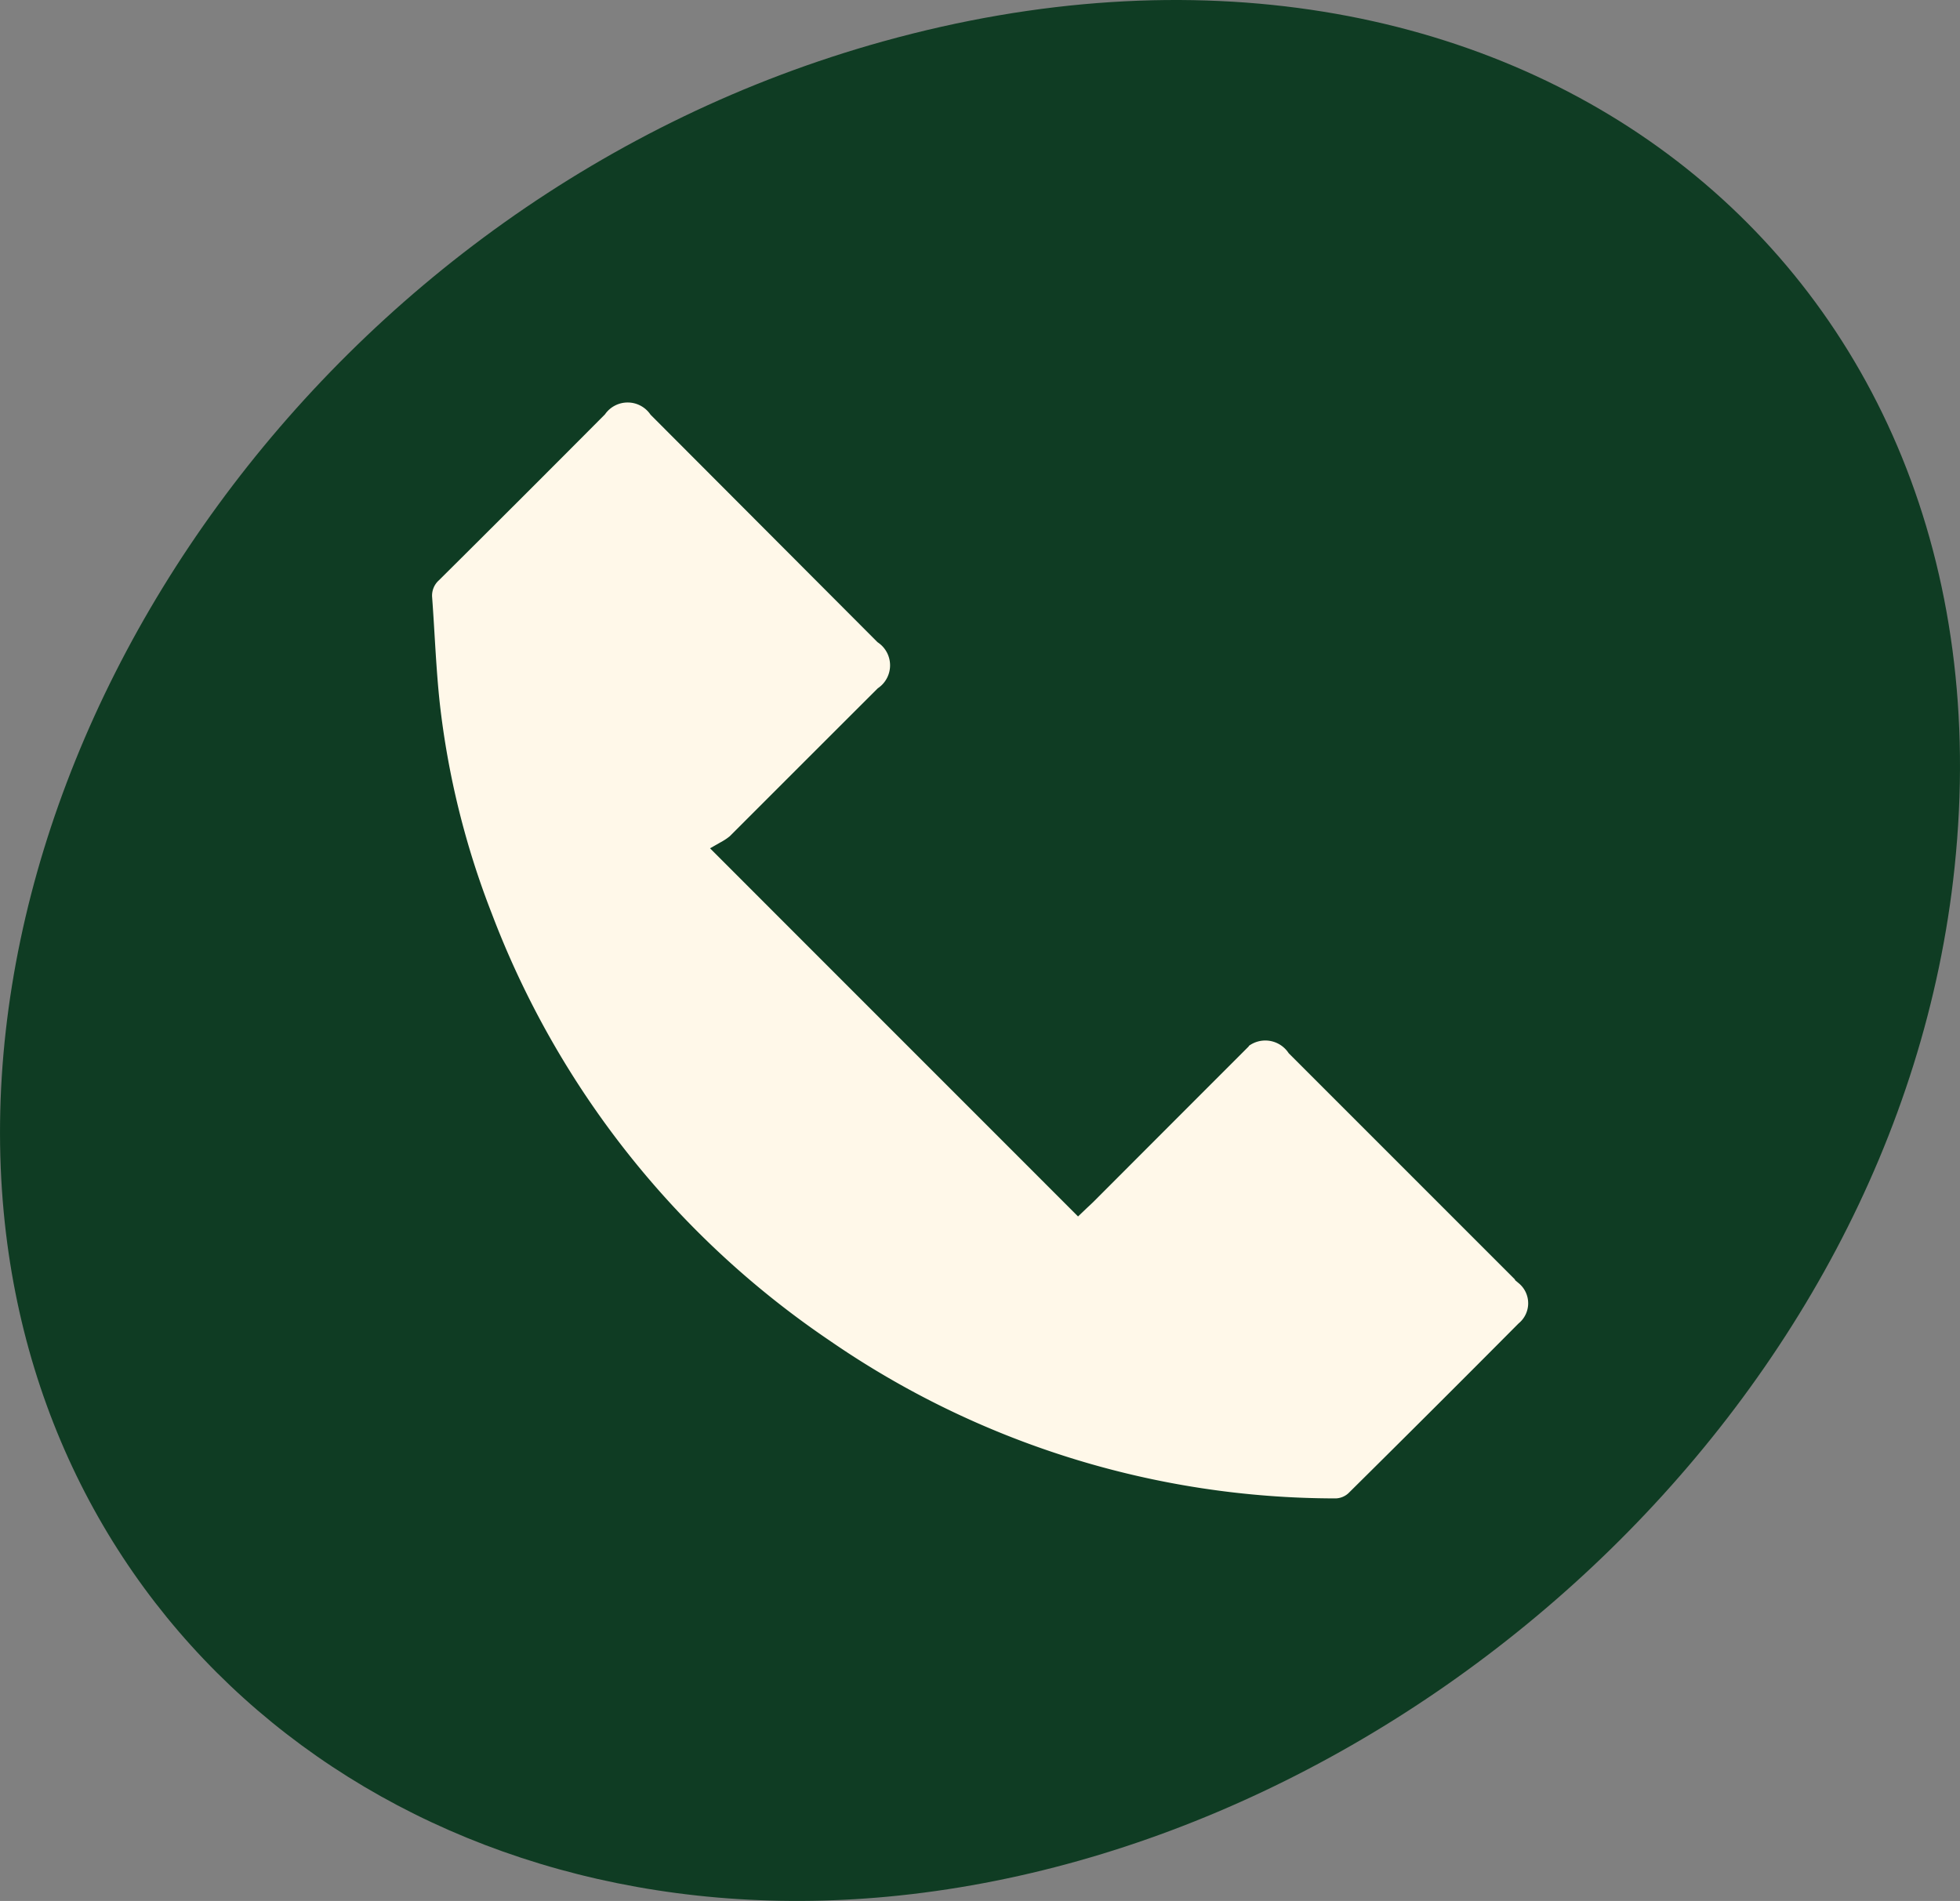 <svg xmlns="http://www.w3.org/2000/svg" width="59.633" height="57.842" viewBox="0 0 59.633 57.842">
  <rect x="0" y="0" width="59.633" height="57.842" fill="#808080" stroke="none"/>
  <g id="icon-tel" transform="translate(0)">
    <g id="Groupe_484" data-name="Groupe 484" transform="translate(0 0)">
      <path id="Tracé_356" data-name="Tracé 356" d="M.072,23.259C1.322,36.5,12.807,45.4,26.968,44.079c15.6-1.461,30.733-14.854,32.459-31.328C61.364-5.734,45.856-17.663,26.821-12.372,9.889-7.666-1.3,8.7.072,23.259" transform="translate(0.042 13.633)" fill="#0f3c23"/>
    </g>
    <g id="Groupe_485" data-name="Groupe 485" transform="translate(12.804 11.915)">
      <path id="Tracé_357" data-name="Tracé 357" d="M21.2,18.031q-2.578,2.594-5.177,5.166a.934.934,0,0,1-.6.246A27.454,27.454,0,0,1-.18,18.58a27.752,27.752,0,0,1-10.4-13.152,25.68,25.68,0,0,1-1.6-6.476c-.116-1.072-.154-2.151-.233-3.226a.96.96,0,0,1,.314-.8q2.517-2.5,5.02-5.017a1.173,1.173,0,0,1,1.9.011L1.685-3.2a1.173,1.173,0,0,1,.008,1.916Q-.556.961-2.8,3.207a1.921,1.921,0,0,1-.281.195C.513,7,4.034,10.519,7.576,14.064c.068-.065.149-.138.227-.214q2.245-2.249,4.495-4.5a1.182,1.182,0,0,1,1.94,0l6.808,6.809c.051.051.1.1.152.152a1.124,1.124,0,0,1,0,1.721" transform="translate(12.425 10.569)" fill="#fff8e9"/>
    </g>
    <g id="Groupe_486" data-name="Groupe 486" transform="translate(12.804 11.915)">
      <path id="Tracé_358" data-name="Tracé 358" d="M21.2,18.031q-2.578,2.594-5.177,5.166a.934.934,0,0,1-.6.246A27.454,27.454,0,0,1-.18,18.58a27.752,27.752,0,0,1-10.4-13.152,25.68,25.68,0,0,1-1.6-6.476c-.116-1.072-.154-2.151-.233-3.226a.96.96,0,0,1,.314-.8q2.517-2.5,5.02-5.017a1.173,1.173,0,0,1,1.9.011L1.685-3.2a1.173,1.173,0,0,1,.008,1.916Q-.556.961-2.8,3.207a1.921,1.921,0,0,1-.281.195C.513,7,4.034,10.519,7.576,14.064c.068-.065.149-.138.227-.214q2.245-2.249,4.495-4.5a1.182,1.182,0,0,1,1.94,0l6.808,6.809c.051.051.1.1.152.152A1.124,1.124,0,0,1,21.2,18.031Z" transform="translate(12.425 10.569)" fill="none" stroke="#0f3c23" stroke-linecap="round" stroke-width="0.667"/>
    </g>
  </g>
</svg>
